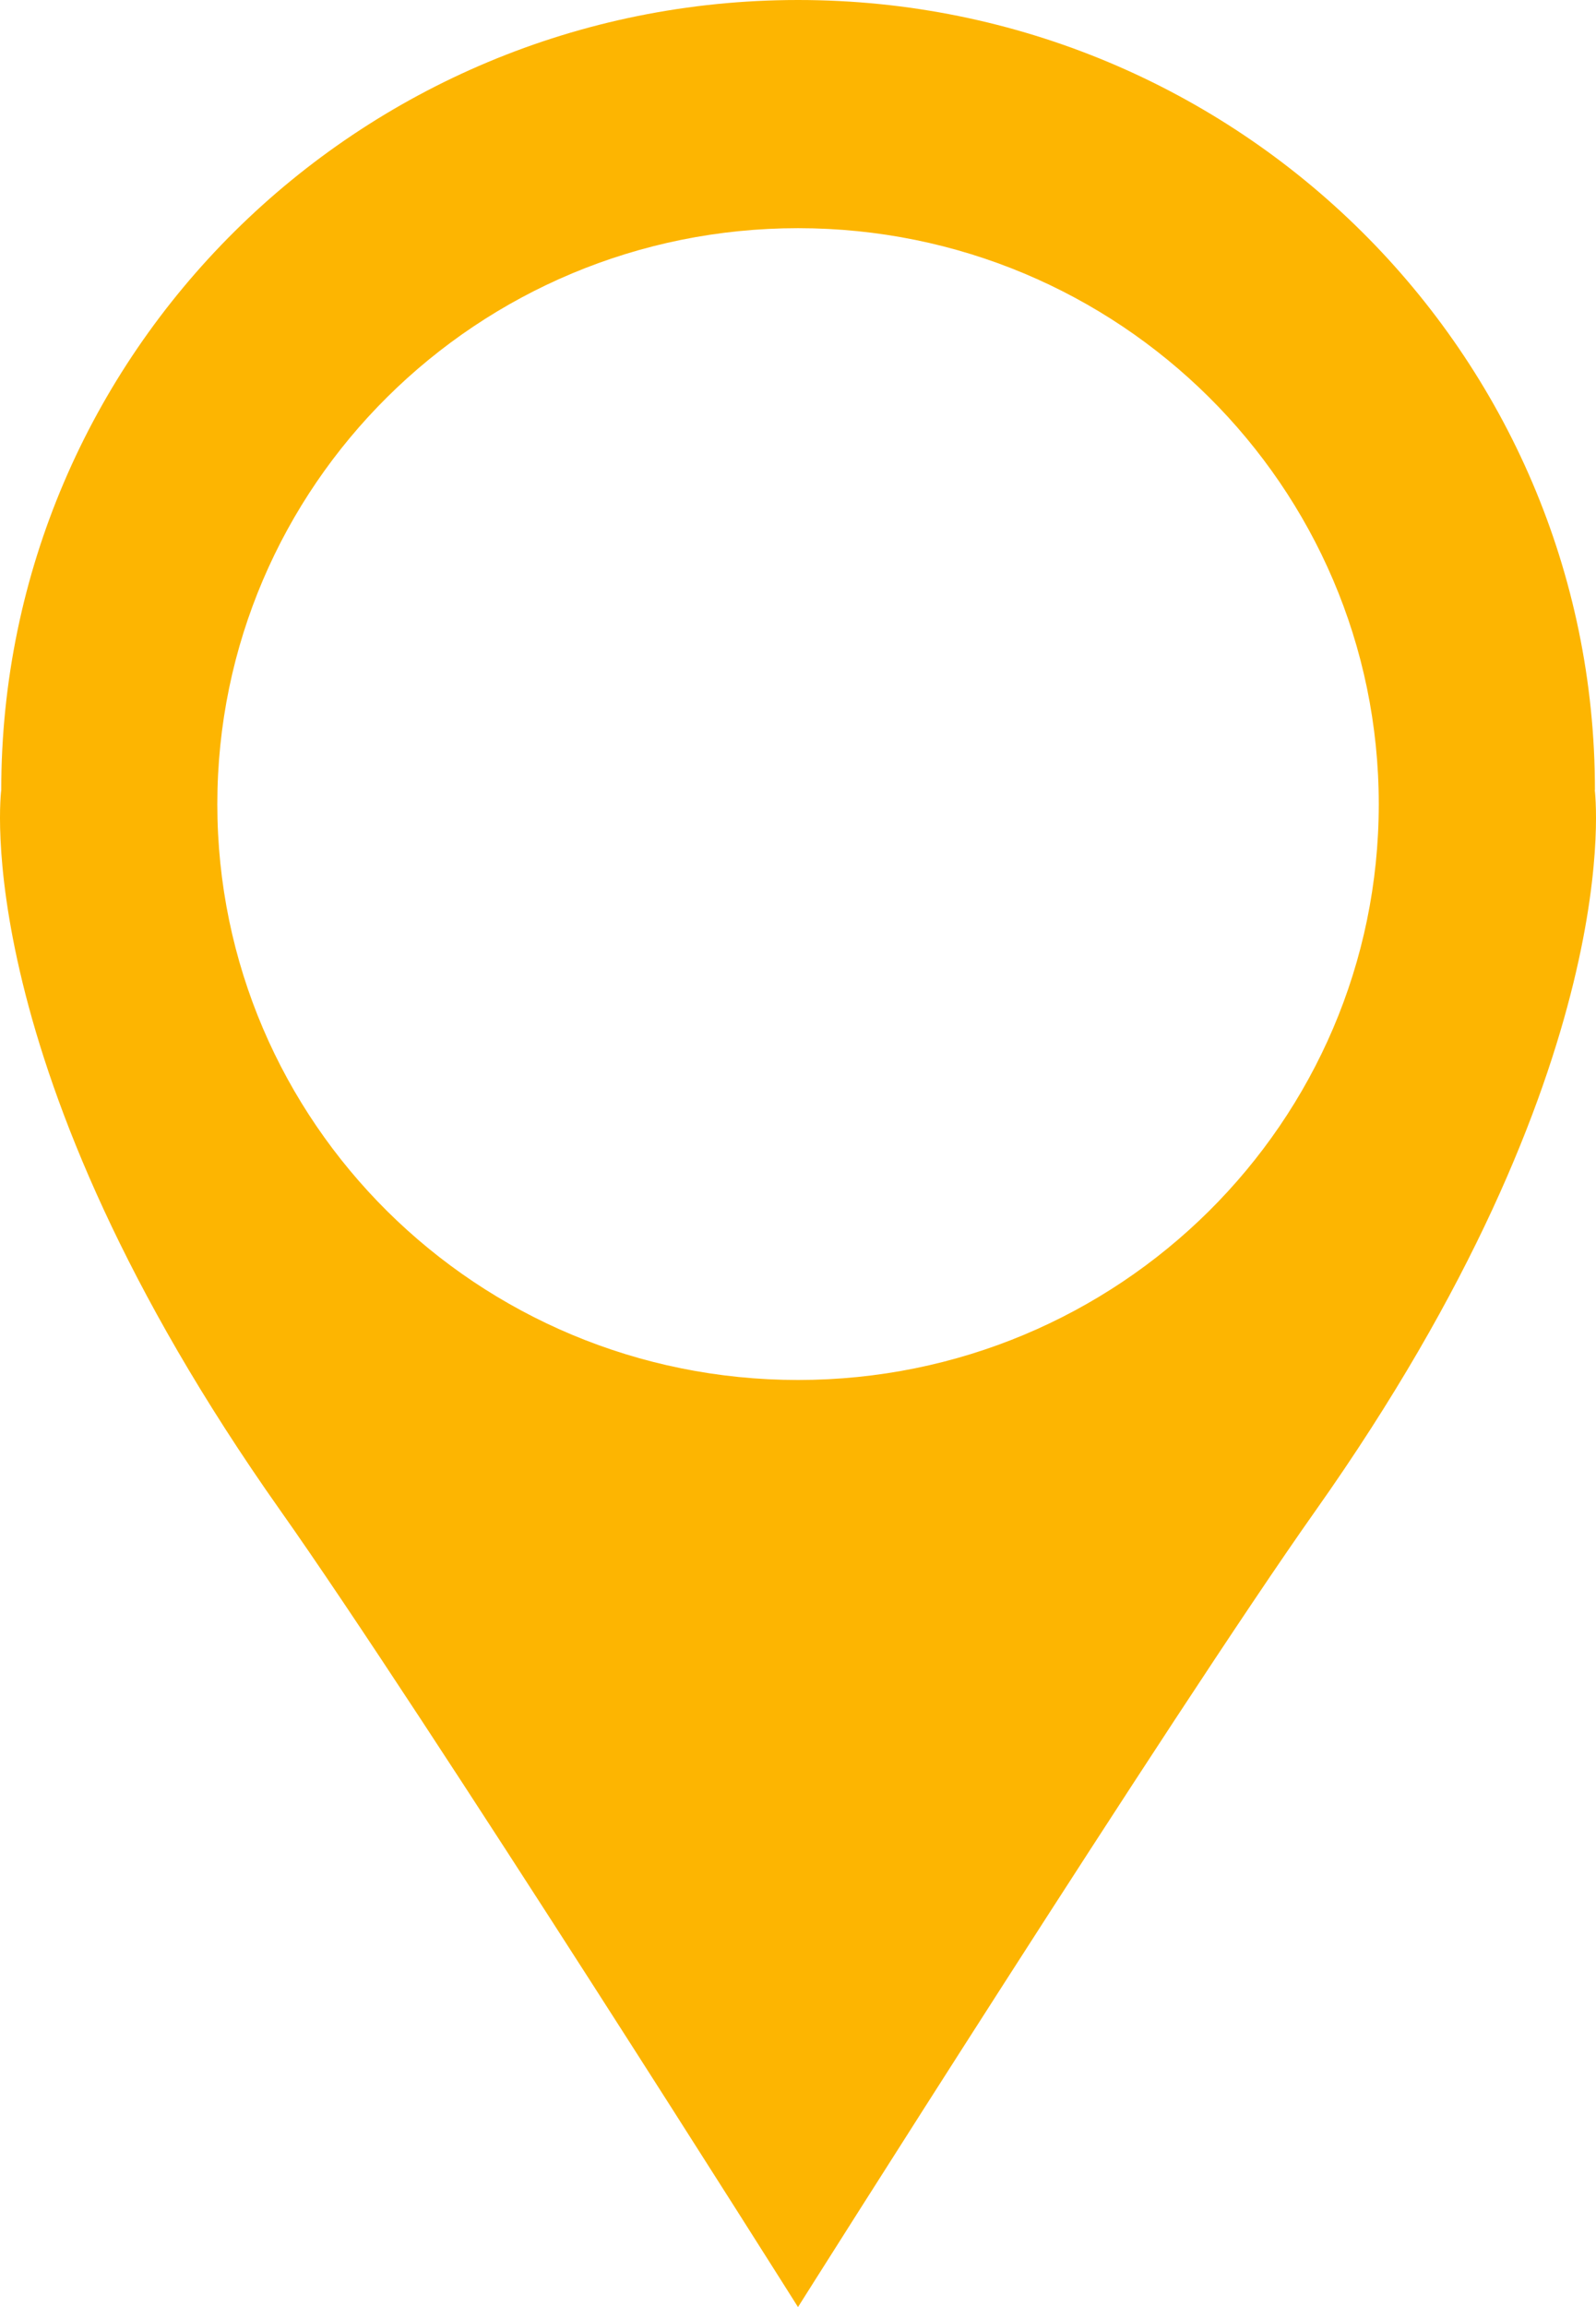 <svg width="36" height="52" viewBox="0 0 36 52" fill="none" xmlns="http://www.w3.org/2000/svg">
<path d="M18.002 31.104C10.765 31.104 4.902 25.296 4.902 18.125C4.902 10.956 10.767 5.143 18.002 5.143C25.235 5.143 31.1 10.956 31.1 18.125C31.1 25.296 25.235 31.104 18.002 31.104ZM35.976 17.807C35.976 7.971 27.927 0 18.002 0C8.077 0 0.028 7.971 0.028 17.807C0.028 17.807 -0.783 23.991 6.32 34.041C9.52 38.565 18 52 18 52C18 52 26.48 38.563 29.68 34.041C36.785 23.991 35.972 17.807 35.972 17.807H35.976Z" fill="#FDB501"/>
</svg>
